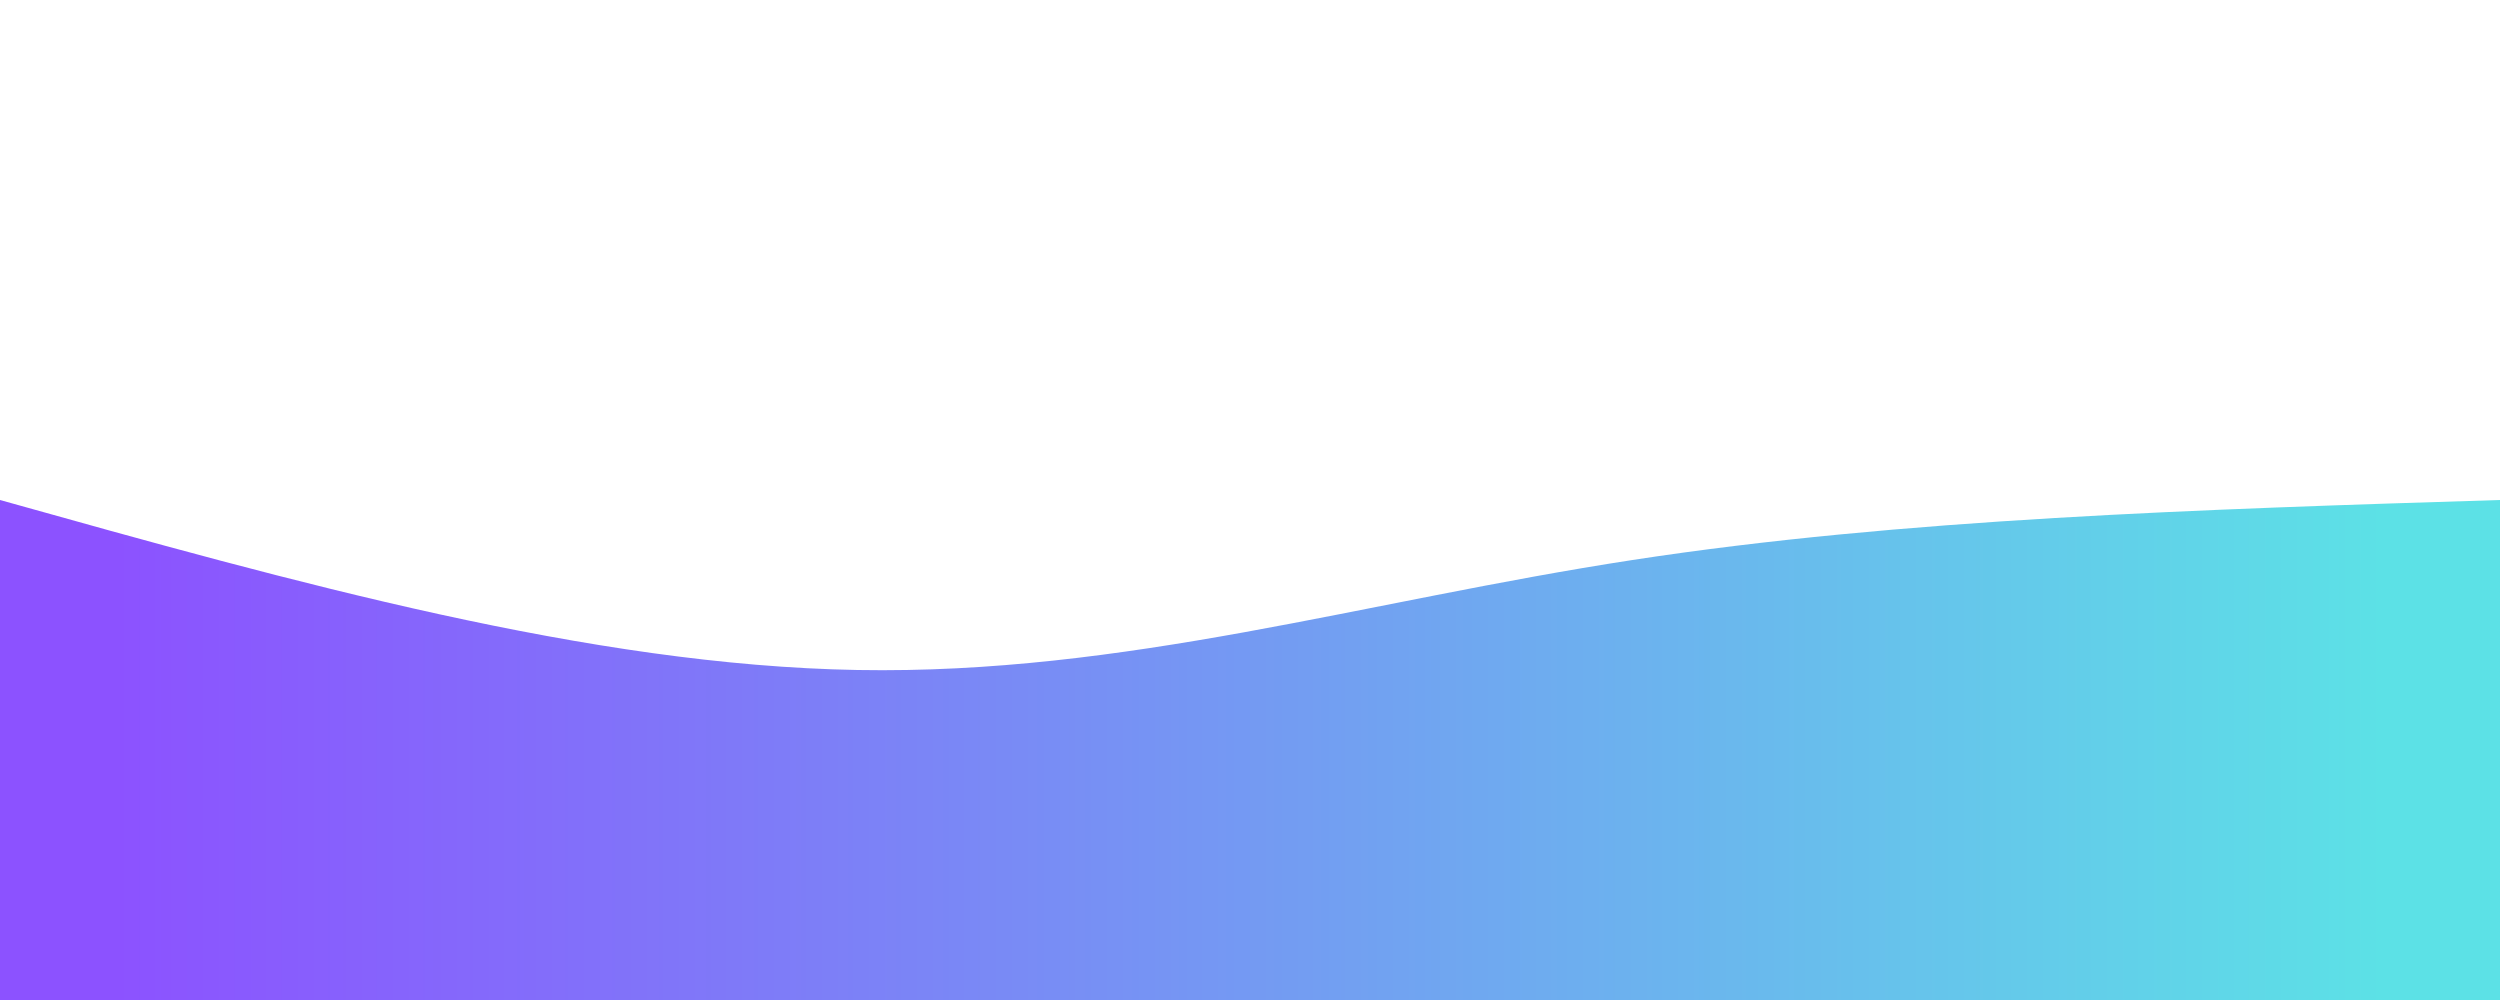 <?xml version="1.0" encoding="UTF-8"?>
<!DOCTYPE svg PUBLIC '-//W3C//DTD SVG 1.0//EN'
          'http://www.w3.org/TR/2001/REC-SVG-20010904/DTD/svg10.dtd'>
<svg height="400" viewBox="0 0 1000 400" width="1000" xmlns="http://www.w3.org/2000/svg" xmlns:xlink="http://www.w3.org/1999/xlink"
><defs
  ><linearGradient id="a" x1="0%" x2="100%" y1="50%" y2="50%"
    ><stop offset="5%" stop-color="#8C52FF"
      /><stop offset="95%" stop-color="#5CE1E6"
    /></linearGradient
  ></defs
  ><path d="M 0,400 C 0,400 0,200 0,200 C 118.089,233.067 236.178,266.133 343,268 C 449.822,269.867 545.378,240.533 653,224 C 760.622,207.467 880.311,203.733 1000,200 L 1000,400 Z" fill="url('#a')"
/></svg
>
